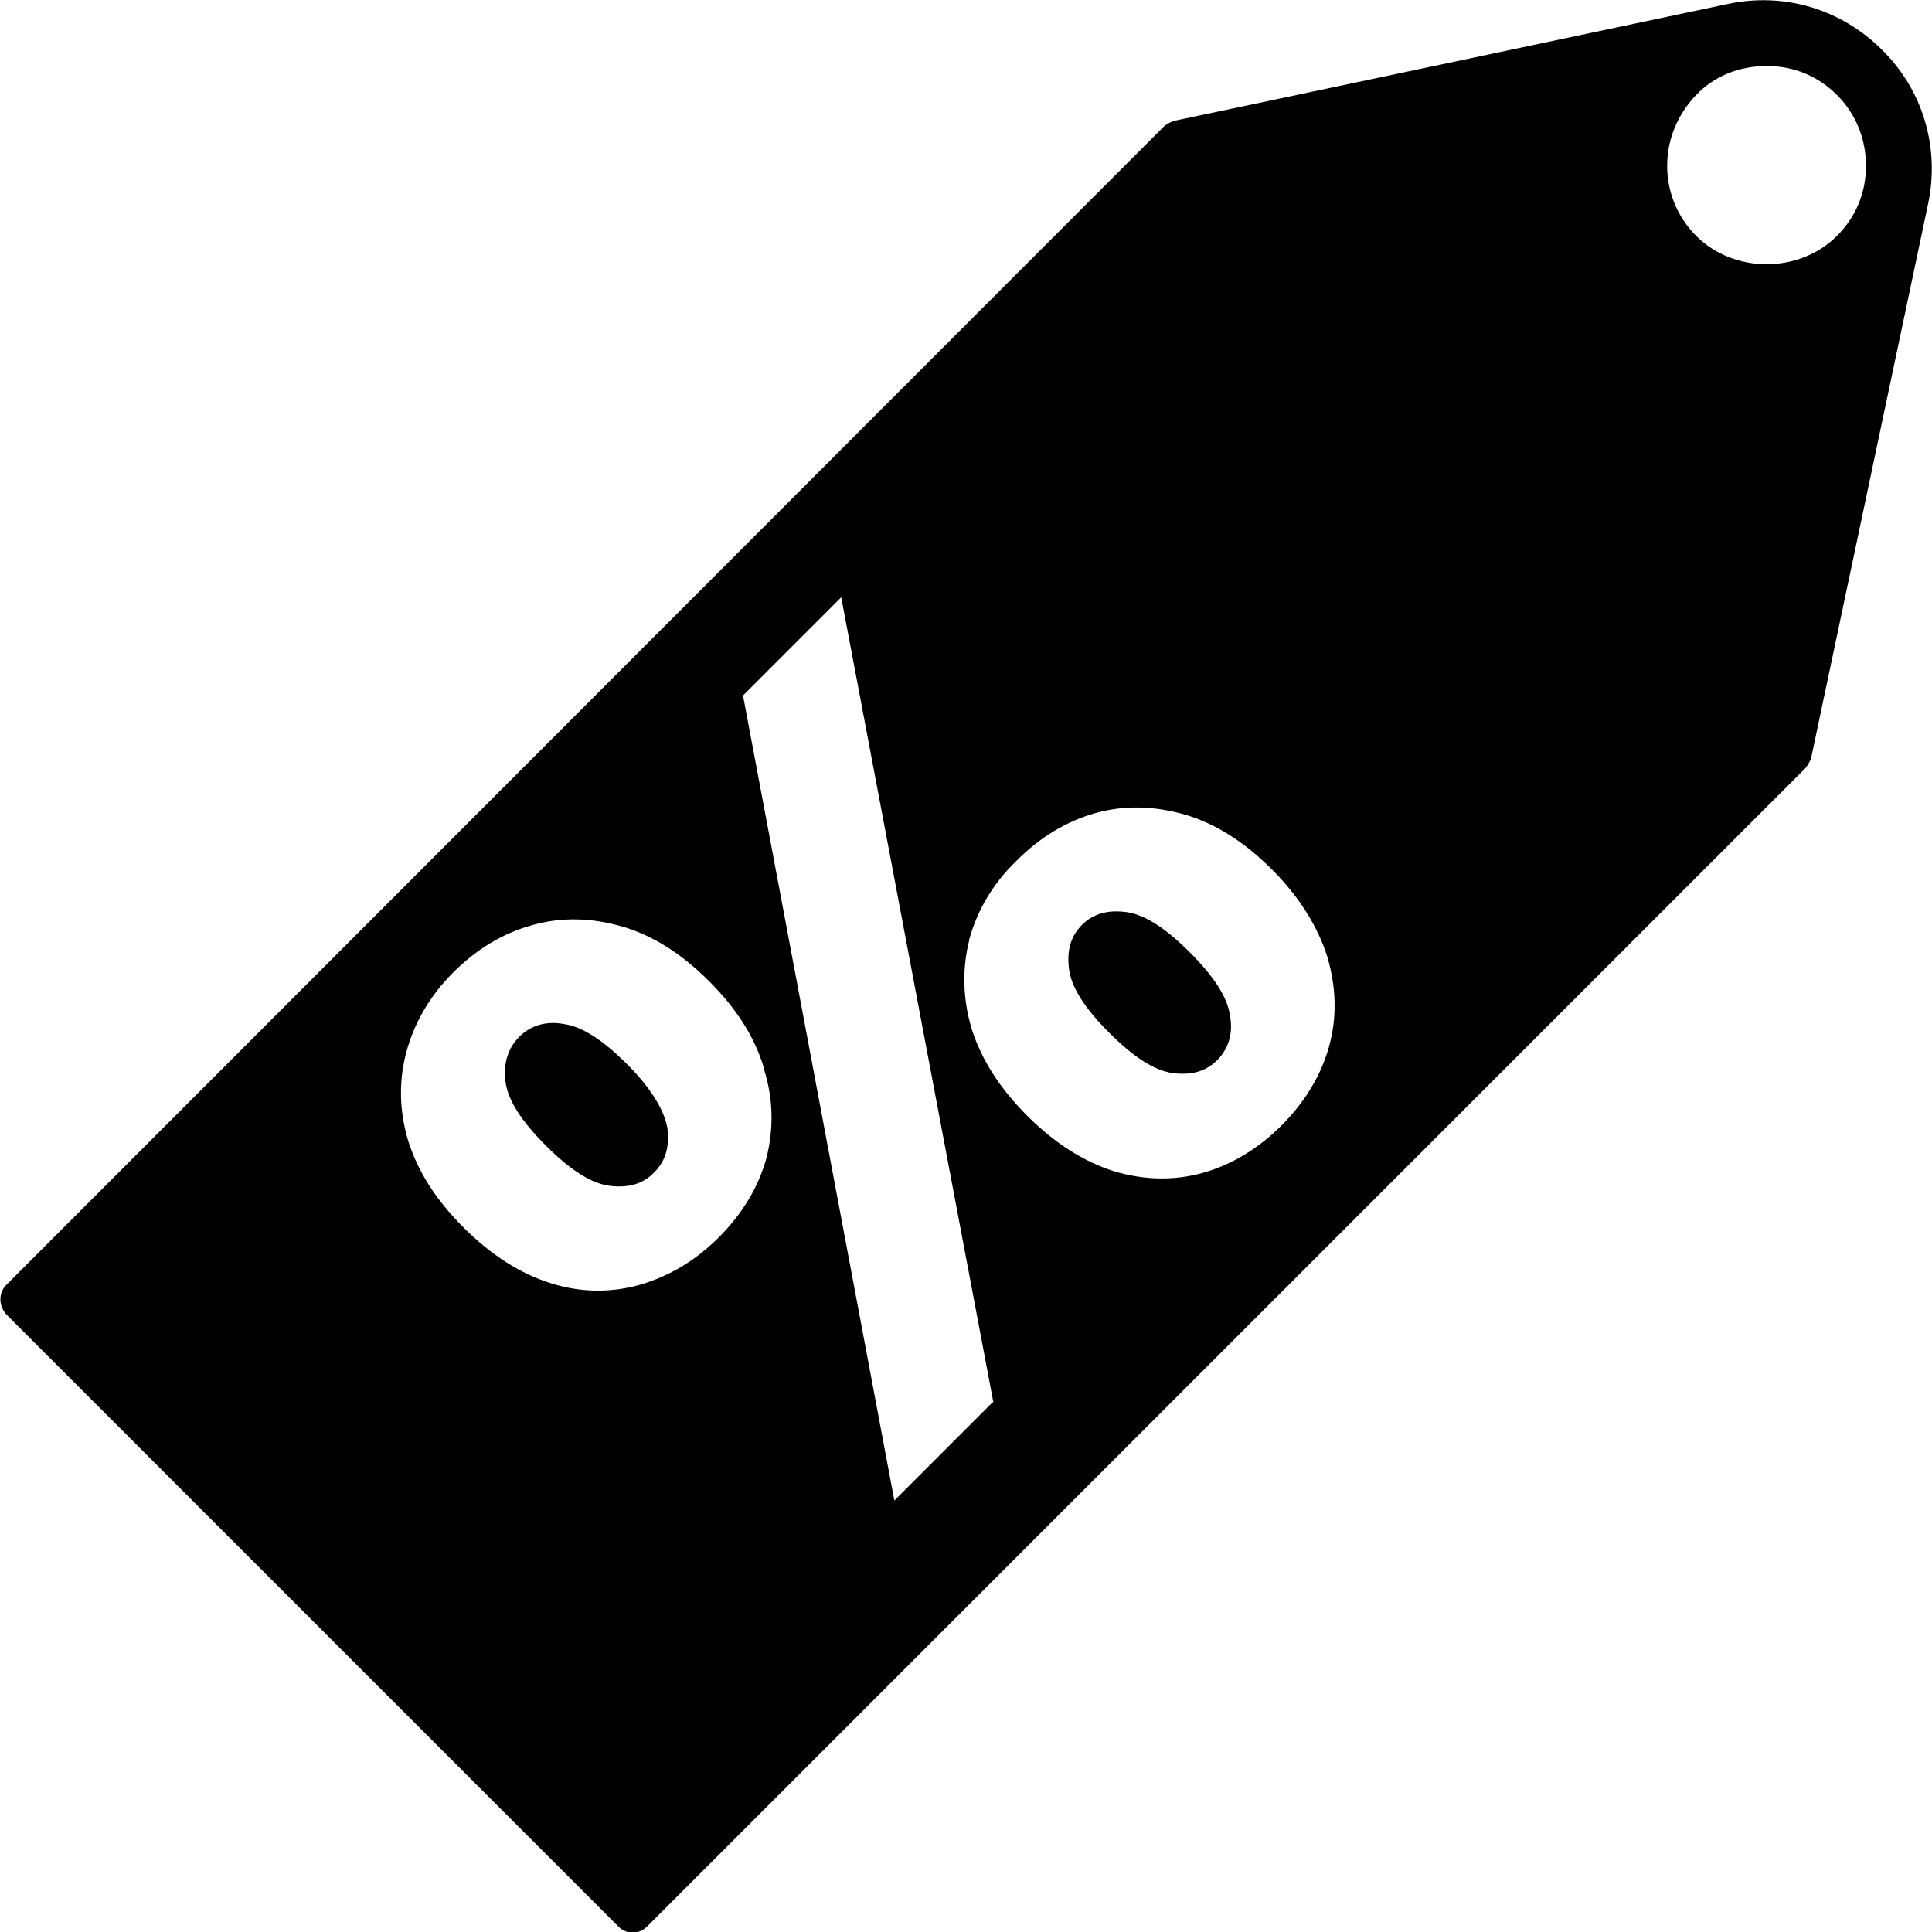 <?xml version="1.0" encoding="UTF-8"?><svg id="Calque_1" xmlns="http://www.w3.org/2000/svg" width="24" height="24" viewBox="0 0 24 24"><path d="m14.57,13.33c.23.03.41-.02.55-.16.14-.14.2-.33.16-.55-.03-.23-.2-.49-.5-.79-.3-.3-.56-.47-.79-.5-.23-.03-.41.02-.55.16-.14.14-.19.32-.16.55.03.23.2.49.5.79.3.3.56.47.79.5Z"/><path d="m7,12.72c-.22-.04-.41.02-.55.16s-.2.33-.17.56c.03.23.2.49.5.79s.56.47.79.5c.23.03.42-.02.56-.17.14-.14.19-.32.16-.55-.04-.22-.2-.49-.5-.79s-.56-.47-.79-.5Z"/><path d="m23.38.62c-.51-.51-1.22-.72-1.92-.57l-6.87,1.45s-.09.03-.13.07L.08,15.96c-.1.1-.1.26,0,.37l7.6,7.6c.05.05.12.08.18.08s.13-.03.18-.08l14.39-14.39s.06-.08.07-.13l1.45-6.87c.15-.7-.06-1.42-.57-1.92Zm-11.05,16.8l-1.22,1.22-1.88-10,1.22-1.22,1.89,10Zm-.29-5.75c.1-.36.29-.69.59-.98.29-.29.62-.49.98-.59.36-.1.73-.09,1.11.02.38.11.74.34,1.08.68s.57.71.69,1.09c.11.38.12.75.02,1.11-.1.36-.3.69-.59.98s-.62.49-.98.59c-.36.1-.73.09-1.1-.02-.38-.12-.74-.35-1.08-.69s-.57-.7-.69-1.08c-.11-.37-.12-.74-.03-1.1Zm-2.55,1.61c.12.38.12.75.03,1.11-.1.36-.3.69-.59.98-.29.29-.61.48-.98.59-.36.1-.73.1-1.11-.02-.38-.12-.74-.35-1.08-.69-.35-.35-.57-.7-.69-1.08-.11-.37-.12-.74-.02-1.11.1-.36.29-.69.58-.98s.62-.49.99-.59c.36-.1.73-.09,1.11.02.38.11.74.34,1.08.68.34.34.57.7.68,1.08ZM22.82,2.93c-.47.47-1.28.47-1.75,0-.23-.23-.36-.54-.36-.87s.13-.64.36-.88.54-.36.88-.36.64.13.87.36c.23.23.36.54.36.88s-.13.64-.36.87Z"/></svg>